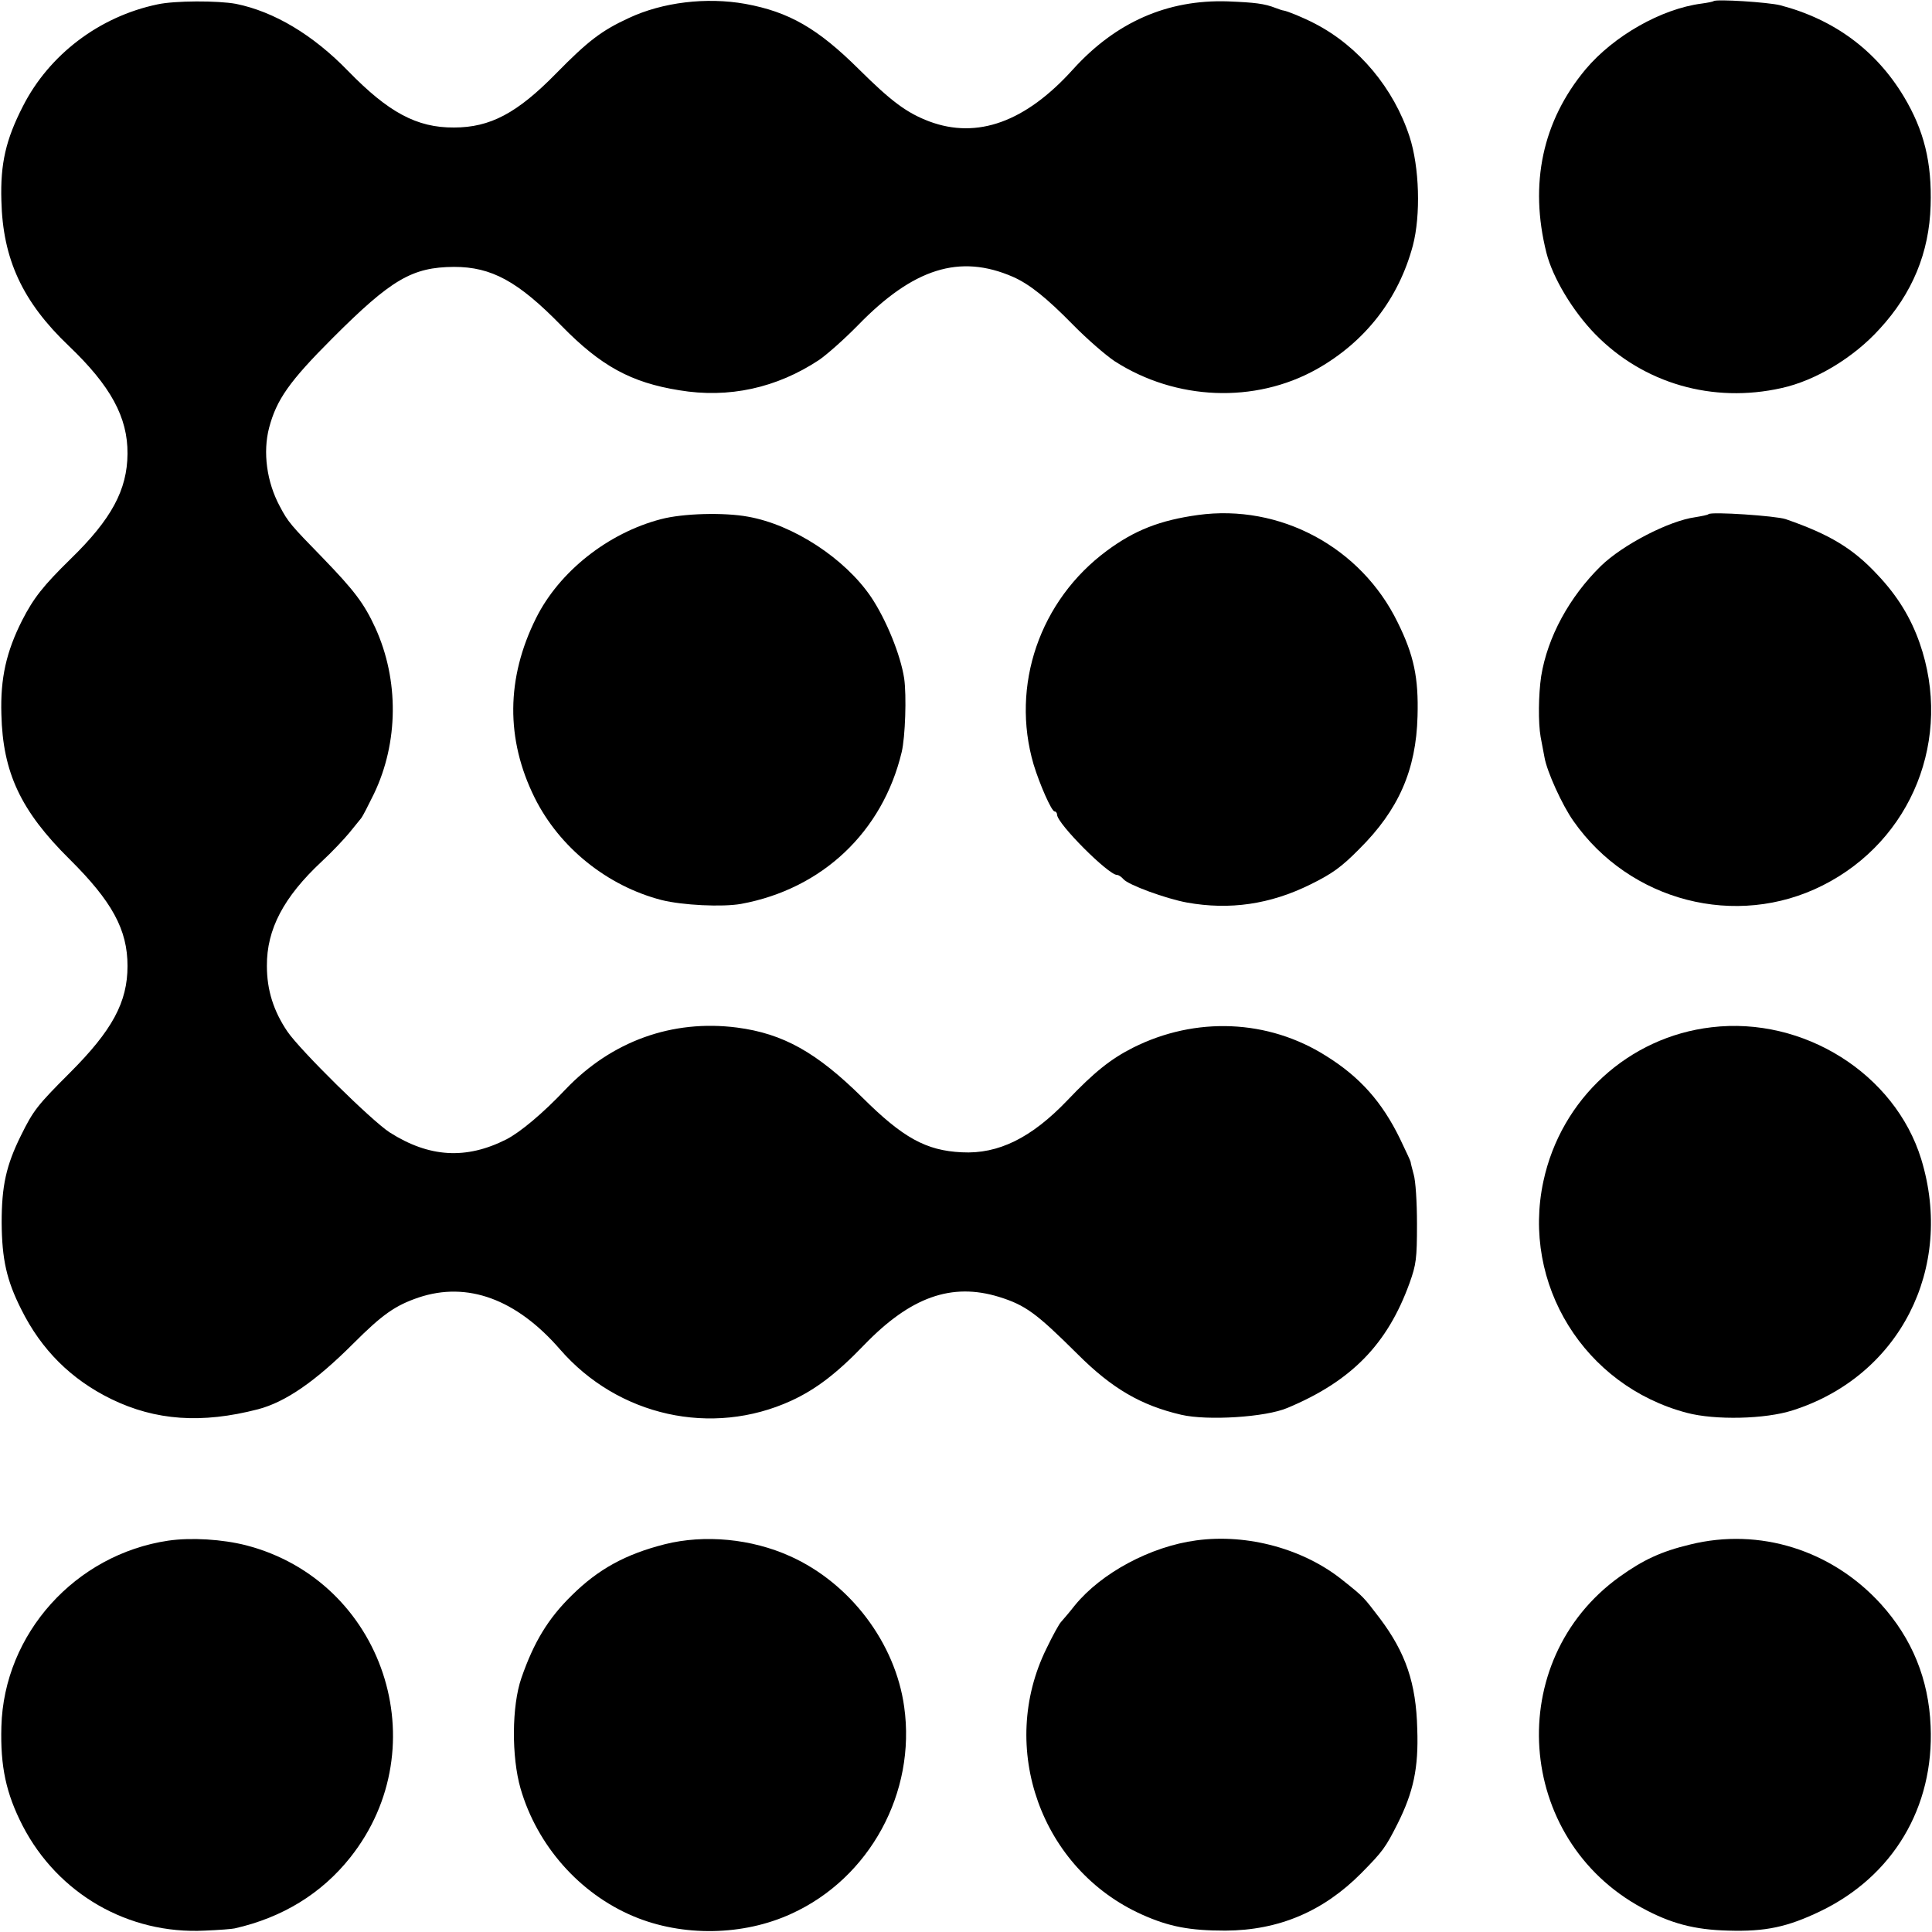 <?xml version="1.0" standalone="no"?>
<!DOCTYPE svg PUBLIC "-//W3C//DTD SVG 20010904//EN"
 "http://www.w3.org/TR/2001/REC-SVG-20010904/DTD/svg10.dtd">
<svg version="1.0" xmlns="http://www.w3.org/2000/svg"
 width="700pt" height="700pt" viewBox="0 0 700 700"
 preserveAspectRatio="xMidYMid meet">
<g transform="translate(0,700) scale(0.1,-0.1)"
fill="#000000" stroke="none">
<path d="M570 6984 c-210 -44 -392 -182 -487 -369 -62 -121 -82 -208 -78 -342
5 -211 76 -366 244 -526 152 -145 214 -259 213 -391 -1 -131 -58 -237 -206
-381 -99 -97 -134 -141 -176 -223 -57 -113 -79 -209 -75 -340 5 -211 70 -350
247 -525 154 -153 210 -255 210 -387 0 -131 -55 -233 -209 -387 -118 -118
-132 -136 -177 -227 -54 -109 -70 -183 -70 -316 1 -133 18 -209 71 -314 73
-147 181 -254 326 -325 160 -78 328 -90 532 -37 99 26 207 100 345 238 106
106 152 138 237 167 177 59 354 -6 512 -188 210 -242 550 -318 838 -186 89 41
165 99 264 202 168 174 317 227 489 174 96 -30 135 -59 284 -207 125 -125 230
-186 376 -220 94 -22 306 -9 385 25 232 97 362 231 442 452 24 67 27 88 27
214 0 80 -5 157 -12 180 -6 22 -11 42 -11 45 0 3 -18 41 -39 85 -65 133 -145
223 -267 299 -210 133 -473 144 -700 30 -81 -41 -141 -89 -238 -191 -130 -136
-250 -195 -382 -188 -130 6 -214 53 -360 198 -166 164 -287 232 -455 254 -234
30 -454 -49 -621 -224 -83 -88 -164 -155 -214 -181 -146 -74 -280 -66 -423 25
-64 41 -325 298 -371 366 -50 74 -74 150 -74 237 -1 133 61 250 198 378 37 34
82 82 101 105 19 23 38 47 43 53 5 6 25 45 46 88 89 186 91 412 5 601 -41 89
-76 135 -191 254 -115 118 -125 129 -155 186 -48 89 -62 197 -39 285 27 102
73 168 230 325 213 213 288 257 440 258 136 0 232 -52 390 -214 142 -145 251
-205 426 -233 179 -30 353 8 507 110 29 20 92 76 140 125 201 207 369 260 562
176 59 -26 121 -75 217 -173 51 -52 119 -111 152 -133 221 -142 507 -154 731
-29 176 99 297 254 349 448 29 110 24 285 -12 395 -57 175 -184 327 -342 409
-44 23 -101 46 -115 48 -3 0 -15 4 -28 9 -41 16 -75 20 -174 24 -218 7 -405
-75 -560 -246 -172 -191 -347 -254 -521 -189 -82 31 -138 73 -255 189 -149
148 -253 208 -412 237 -141 25 -299 6 -421 -51 -100 -46 -149 -84 -264 -201
-141 -144 -239 -196 -370 -196 -135 -1 -238 55 -384 205 -127 131 -268 215
-406 243 -65 12 -222 12 -285 -2z"/>
<path d="M6209 6996 c-2 -2 -22 -6 -44 -9 -146 -19 -318 -117 -420 -238 -156
-187 -205 -415 -142 -665 23 -91 96 -212 177 -295 175 -179 426 -251 675 -195
123 27 261 110 355 214 119 129 180 277 185 447 5 157 -24 273 -97 395 -101
168 -253 280 -448 331 -44 11 -232 23 -241 15z"/>
<path d="M4340 5134 c-137 -19 -229 -55 -329 -129 -244 -180 -350 -489 -266
-775 22 -72 65 -170 76 -170 5 0 9 -6 9 -12 1 -33 186 -218 217 -218 6 0 16
-7 23 -15 17 -21 154 -71 230 -85 155 -28 302 -7 449 66 77 38 111 62 176 128
142 141 206 286 211 481 4 139 -13 221 -72 340 -133 273 -427 430 -724 389z"/>
<path d="M2395 5119 c-192 -50 -369 -190 -453 -359 -108 -217 -110 -438 -5
-650 90 -181 263 -320 460 -371 76 -19 220 -26 288 -14 294 54 513 261 582
550 13 55 18 204 9 267 -13 85 -65 213 -120 295 -95 140 -282 262 -446 291
-87 16 -236 12 -315 -9z"/>
<path d="M6190 5137 c-3 -3 -24 -7 -48 -11 -95 -13 -263 -100 -342 -177 -114
-112 -193 -257 -216 -399 -10 -67 -11 -169 -2 -220 5 -25 11 -58 14 -74 9 -52
64 -173 105 -231 204 -291 590 -391 903 -233 324 163 472 534 351 879 -32 91
-80 170 -152 246 -89 96 -174 147 -333 202 -35 12 -271 28 -280 18z"/>
<path d="M6201 3278 c-300 -35 -545 -259 -609 -558 -80 -372 148 -741 520
-839 102 -27 284 -23 383 9 387 123 587 514 466 910 -95 309 -426 518 -760
478z"/>
<path d="M610 1418 c-337 -50 -596 -337 -605 -674 -4 -145 17 -242 77 -359
128 -247 383 -394 660 -380 51 2 100 6 108 8 173 39 315 126 419 257 320 403
120 1002 -377 1131 -86 22 -199 29 -282 17z"/>
<path d="M2409 1405 c-142 -36 -241 -90 -337 -185 -86 -84 -138 -170 -183
-300 -35 -101 -36 -285 -3 -400 60 -207 214 -381 409 -463 178 -75 398 -71
572 9 284 129 453 439 409 750 -32 231 -195 447 -412 545 -141 64 -311 80
-455 44z"/>
<path d="M4335 1419 c-166 -22 -345 -118 -441 -236 -21 -27 -44 -53 -50 -60
-6 -6 -30 -49 -52 -95 -178 -360 -20 -801 346 -965 98 -44 173 -58 302 -58
194 1 355 70 492 208 79 80 88 93 132 180 57 114 76 201 71 342 -4 167 -42
277 -136 402 -59 77 -57 76 -131 135 -142 116 -348 172 -533 147z"/>
<path d="M6124 1404 c-105 -25 -171 -56 -256 -117 -423 -304 -379 -951 82
-1200 103 -56 189 -79 312 -82 135 -4 214 13 333 70 264 127 413 377 400 671
-7 170 -67 317 -180 442 -178 196 -440 278 -691 216z"/>
</g>
</svg>
